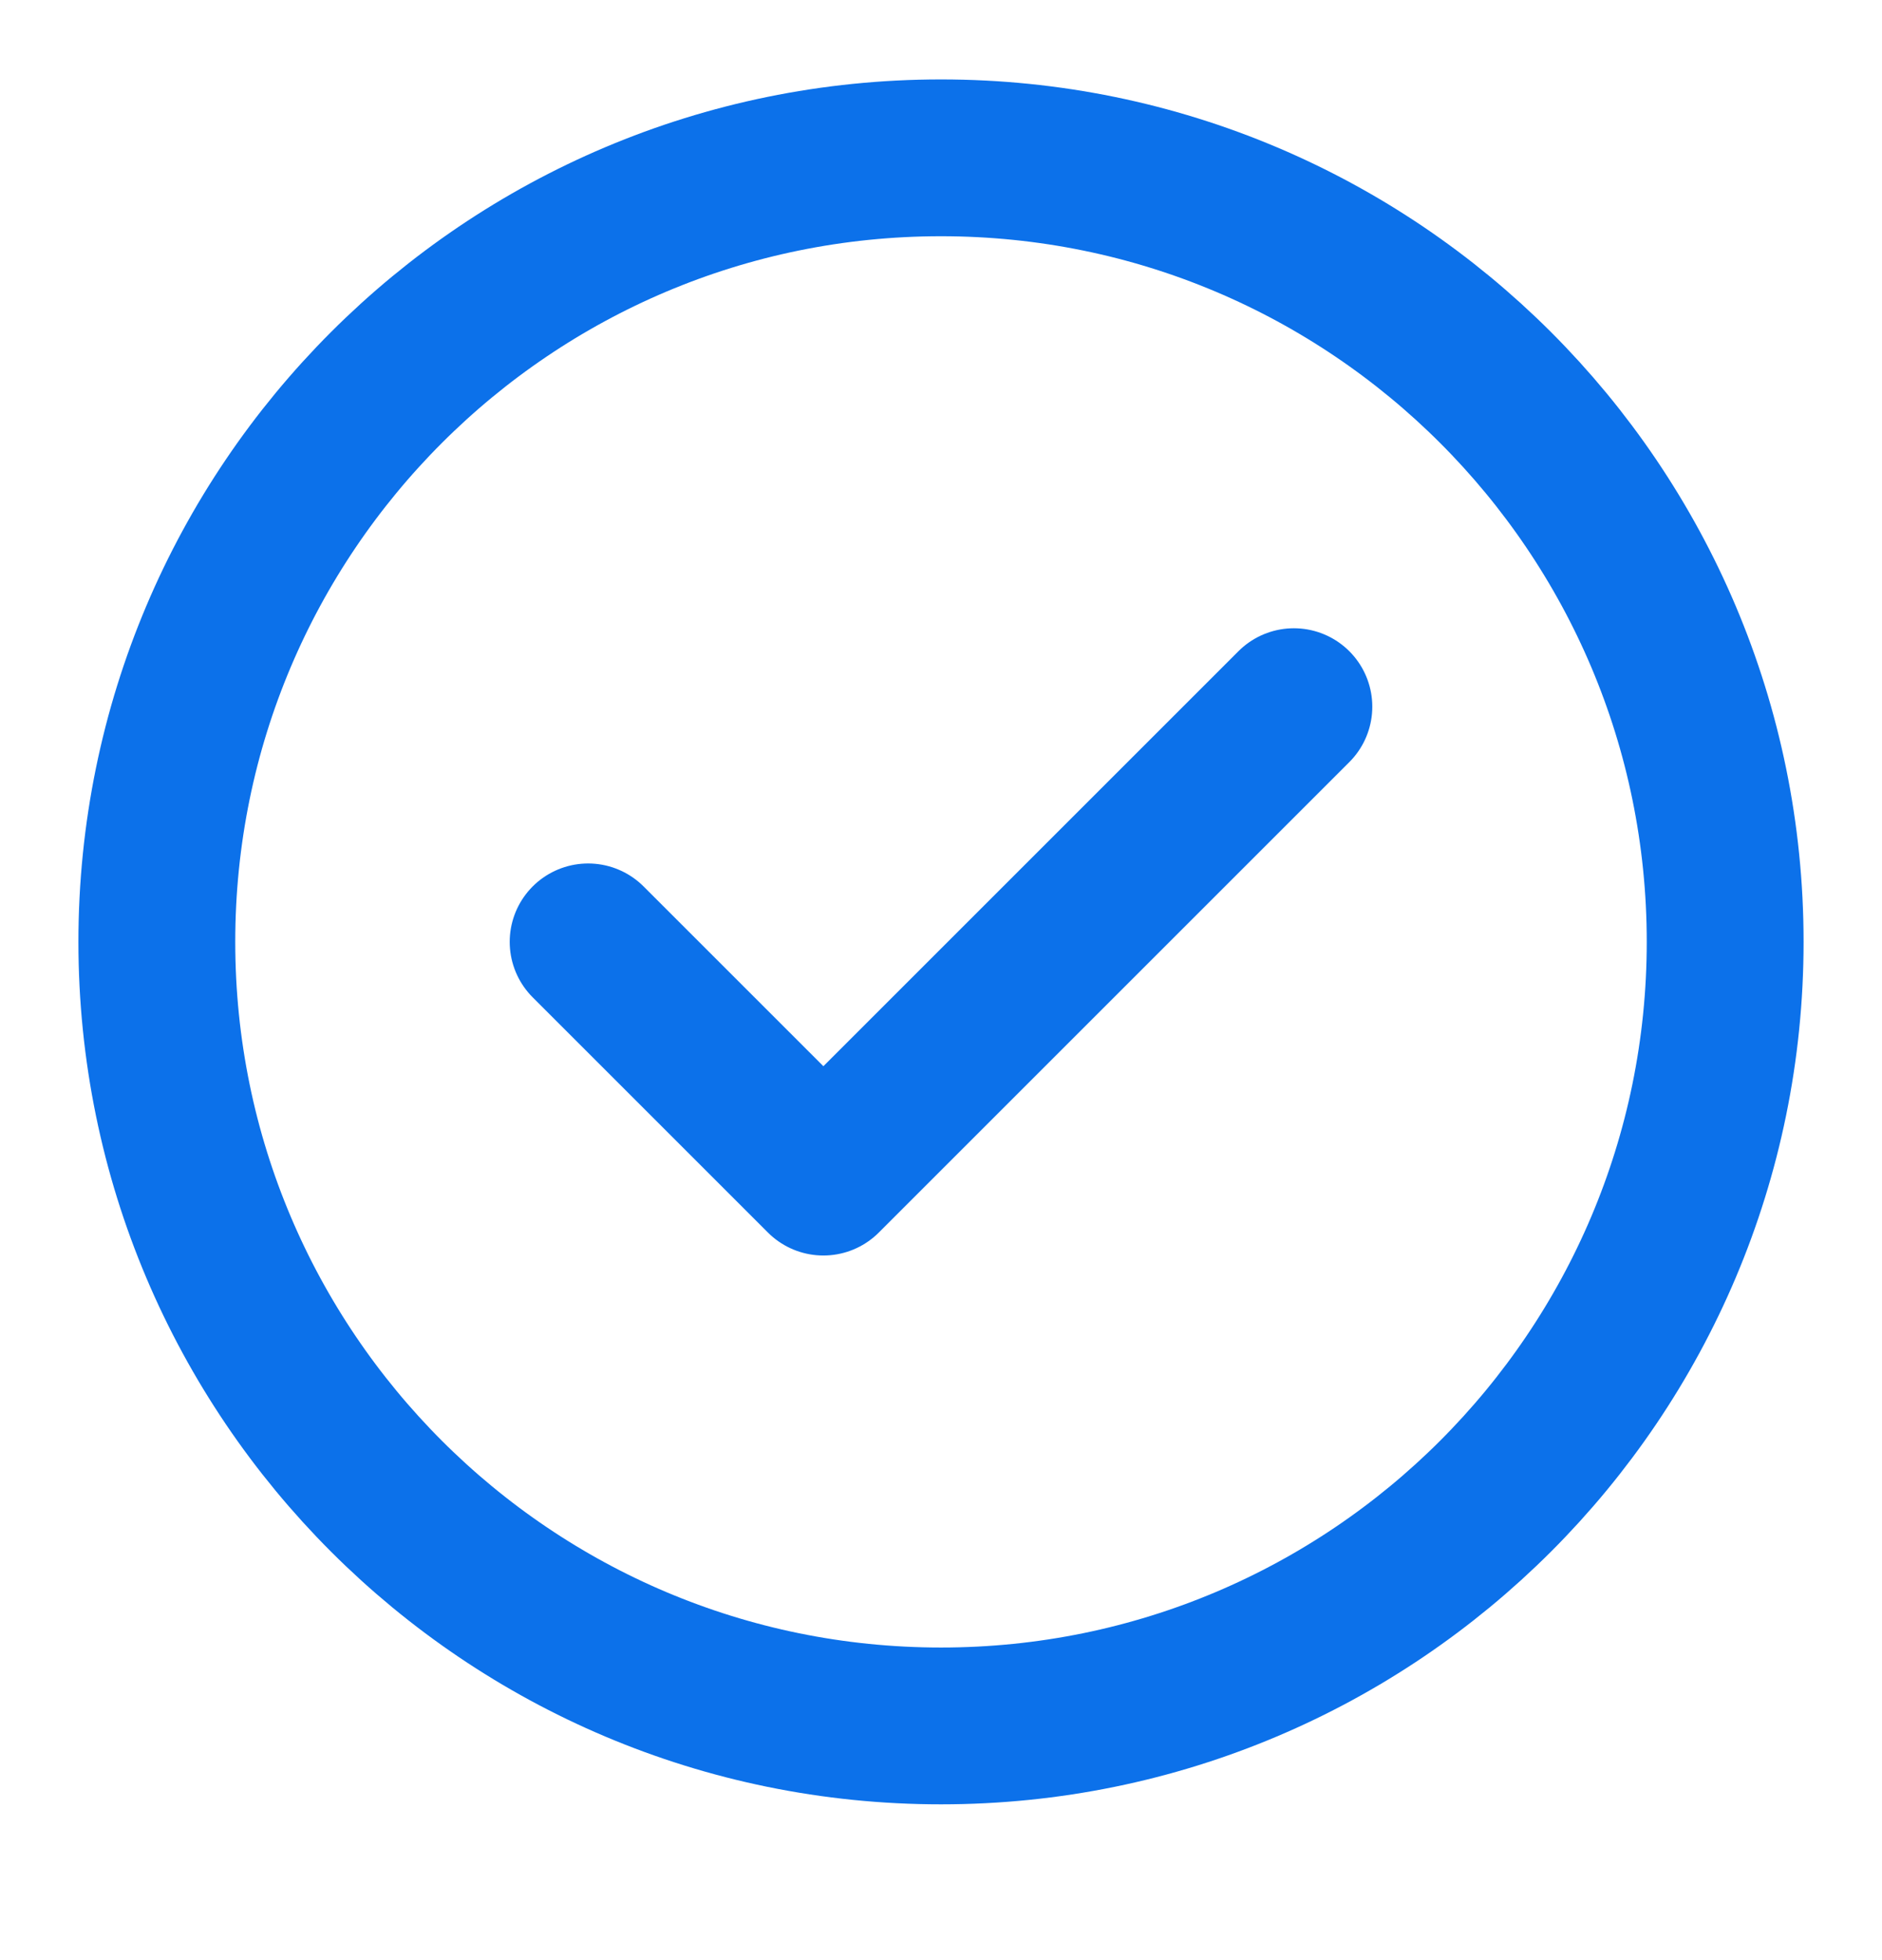 <svg width="24" height="25" viewBox="0 0 24 25" fill="none" xmlns="http://www.w3.org/2000/svg">
<g clip-path="url(#clip0_477_1741)">
<path d="M7.5 12.013L10.5 15.013L16.5 9.013M22 12.013C22 17.535 17.523 22.013 12 22.013C6.477 22.013 2 17.535 2 12.013C2 6.49 6.477 2.013 12 2.013C17.523 2.013 22 6.49 22 12.013Z" stroke="#0C71EA" stroke-width="2" stroke-linecap="round" stroke-linejoin="round"/>
</g>
<defs>
<clipPath id="clip0_477_1741">
<rect y="0.013" width="24" height="24" rx="12" fill="white"/>
</clipPath>
</defs>
</svg>
